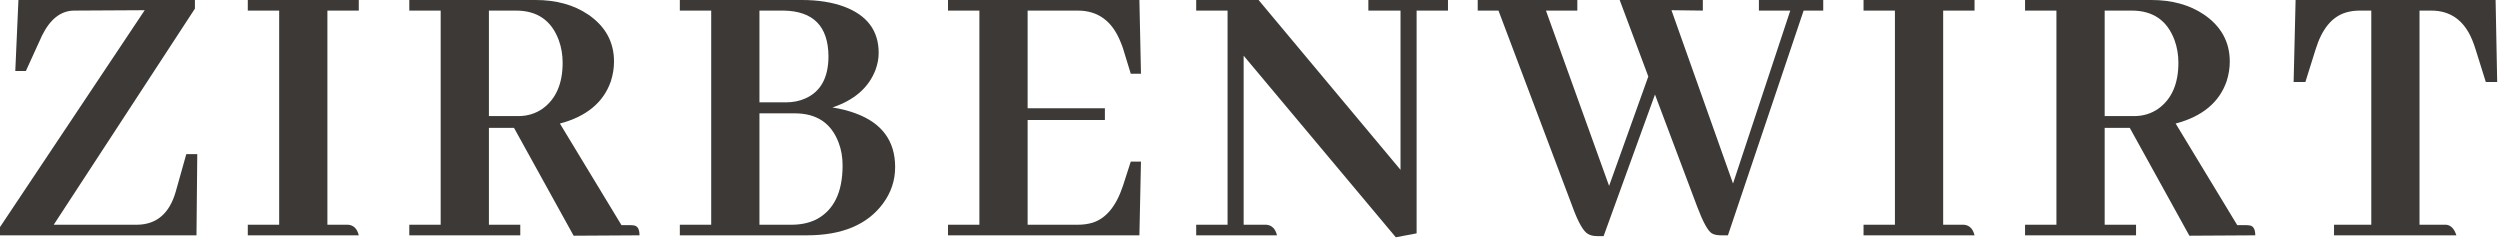 <svg width="249" height="24" viewBox="0 0 249 24" fill="none" xmlns="http://www.w3.org/2000/svg">
<path d="M19.57 23.438L19.648 15.352H18.555L17.5 19.102C16.875 21.263 15.599 22.357 13.672 22.383H5.352L19.414 0.859V0H1.836L1.523 7.07H2.578L4.18 3.555C4.987 1.914 6.042 1.081 7.344 1.055L14.414 1.016L0 22.617V23.438H19.57Z" fill="#3C3936"/>
<path d="M35.734 23.438C35.578 22.787 35.227 22.435 34.68 22.383H32.609V1.055H35.734V0H24.68V1.055H27.805V22.383H24.68V23.438H35.734Z" fill="#3C3936"/>
<path d="M51.82 23.438V22.383H48.695V12.734H51.195L57.133 23.477L63.695 23.438C63.695 22.865 63.526 22.539 63.188 22.461C63.031 22.435 62.875 22.422 62.719 22.422H61.898L55.766 12.305C58.422 11.602 60.115 10.195 60.844 8.086C61.052 7.435 61.156 6.784 61.156 6.133C61.156 4.18 60.297 2.617 58.578 1.445C57.146 0.482 55.401 0 53.344 0H40.766V1.055H43.891V22.383H40.766V23.438H51.82ZM51.391 1.055C53.5 1.055 54.919 2.031 55.648 3.984C55.909 4.688 56.039 5.443 56.039 6.25C56.039 8.333 55.375 9.857 54.047 10.82C53.344 11.315 52.536 11.562 51.625 11.562H48.695V1.055H51.391Z" fill="#3C3936"/>
<path d="M87.516 5.273C87.516 3.06 86.37 1.523 84.078 0.664C82.88 0.221 81.474 0 79.859 0H67.711V1.055H70.836V22.383H67.711V23.438H80.367C83.857 23.438 86.383 22.383 87.945 20.273C88.753 19.18 89.156 17.969 89.156 16.641C89.156 14.037 87.841 12.253 85.211 11.289C84.508 11.029 83.74 10.833 82.906 10.703C85.094 9.974 86.526 8.724 87.203 6.953C87.412 6.38 87.516 5.82 87.516 5.273ZM78.062 1.055C81.005 1.107 82.49 2.617 82.516 5.586C82.516 7.721 81.747 9.128 80.211 9.805C79.638 10.065 78.987 10.195 78.258 10.195H75.641V1.055H78.062ZM79.156 11.289C81.344 11.289 82.802 12.266 83.531 14.219C83.792 14.896 83.922 15.651 83.922 16.484C83.922 19.167 83.037 20.963 81.266 21.875C80.562 22.213 79.755 22.383 78.844 22.383H75.641V11.289H79.156Z" fill="#3C3936"/>
<path d="M113.641 7.344L113.484 0H94.422V1.055H97.547V22.383H94.422V23.438H113.484L113.641 16.094H112.625L111.844 18.516C111.167 20.547 110.151 21.771 108.797 22.188C108.354 22.318 107.872 22.383 107.352 22.383H102.352V11.953H110.047V10.781H102.352V1.055H107.352C109.357 1.055 110.776 2.096 111.609 4.18C111.714 4.414 111.805 4.661 111.883 4.922L112.625 7.344H113.641Z" fill="#3C3936"/>
<path d="M136.289 1.055H139.492V16.914L125.352 0H119.141V1.055H122.266V22.383H119.141V23.438H127.188C127.031 22.787 126.68 22.435 126.133 22.383H123.867V5.547L139.023 23.633L141.094 23.242V1.055H144.219V0H136.289V1.055Z" fill="#3C3936"/>
<path d="M172.102 23.438L179.641 1.055H181.594V0H175.188V1.055H178.312L172.609 18.281L166.477 1.016L169.602 1.055V0H161.32L164.172 7.617L160.266 18.516L153.977 1.055H157.102V0H147.18V1.055H149.25L156.633 20.625C157.206 22.188 157.727 23.086 158.195 23.32C158.43 23.451 158.729 23.516 159.094 23.516H159.719L164.836 9.414L169.055 20.625C169.628 22.135 170.109 23.008 170.5 23.242C170.708 23.372 171.021 23.438 171.438 23.438H172.102Z" fill="#3C3936"/>
<path d="M196.664 23.438C196.508 22.787 196.156 22.435 195.609 22.383H193.539V1.055H196.664V0H185.609V1.055H188.734V22.383H185.609V23.438H196.664Z" fill="#3C3936"/>
<path d="M212.75 23.438V22.383H209.625V12.734H212.125L218.062 23.477L224.625 23.438C224.625 22.865 224.456 22.539 224.117 22.461C223.961 22.435 223.805 22.422 223.648 22.422H222.828L216.695 12.305C219.352 11.602 221.044 10.195 221.773 8.086C221.982 7.435 222.086 6.784 222.086 6.133C222.086 4.18 221.227 2.617 219.508 1.445C218.076 0.482 216.331 0 214.273 0H201.695V1.055H204.82V22.383H201.695V23.438H212.75ZM212.32 1.055C214.43 1.055 215.849 2.031 216.578 3.984C216.839 4.688 216.969 5.443 216.969 6.25C216.969 8.333 216.305 9.857 214.977 10.82C214.273 11.315 213.466 11.562 212.555 11.562H209.625V1.055H212.32Z" fill="#3C3936"/>
<path d="M244.656 23.438C244.448 22.787 244.109 22.435 243.641 22.383H240.984V1.055H242.156C244.057 1.055 245.411 2.018 246.219 3.945C246.349 4.258 246.466 4.583 246.57 4.922L247.586 8.164H248.719L248.562 0H228.641L228.445 8.164H229.617L230.633 4.922C231.258 2.891 232.26 1.667 233.641 1.25C234.057 1.12 234.526 1.055 235.047 1.055H236.18V22.383H232.469V23.438H244.656Z" fill="#3C3936"/>
</svg>
